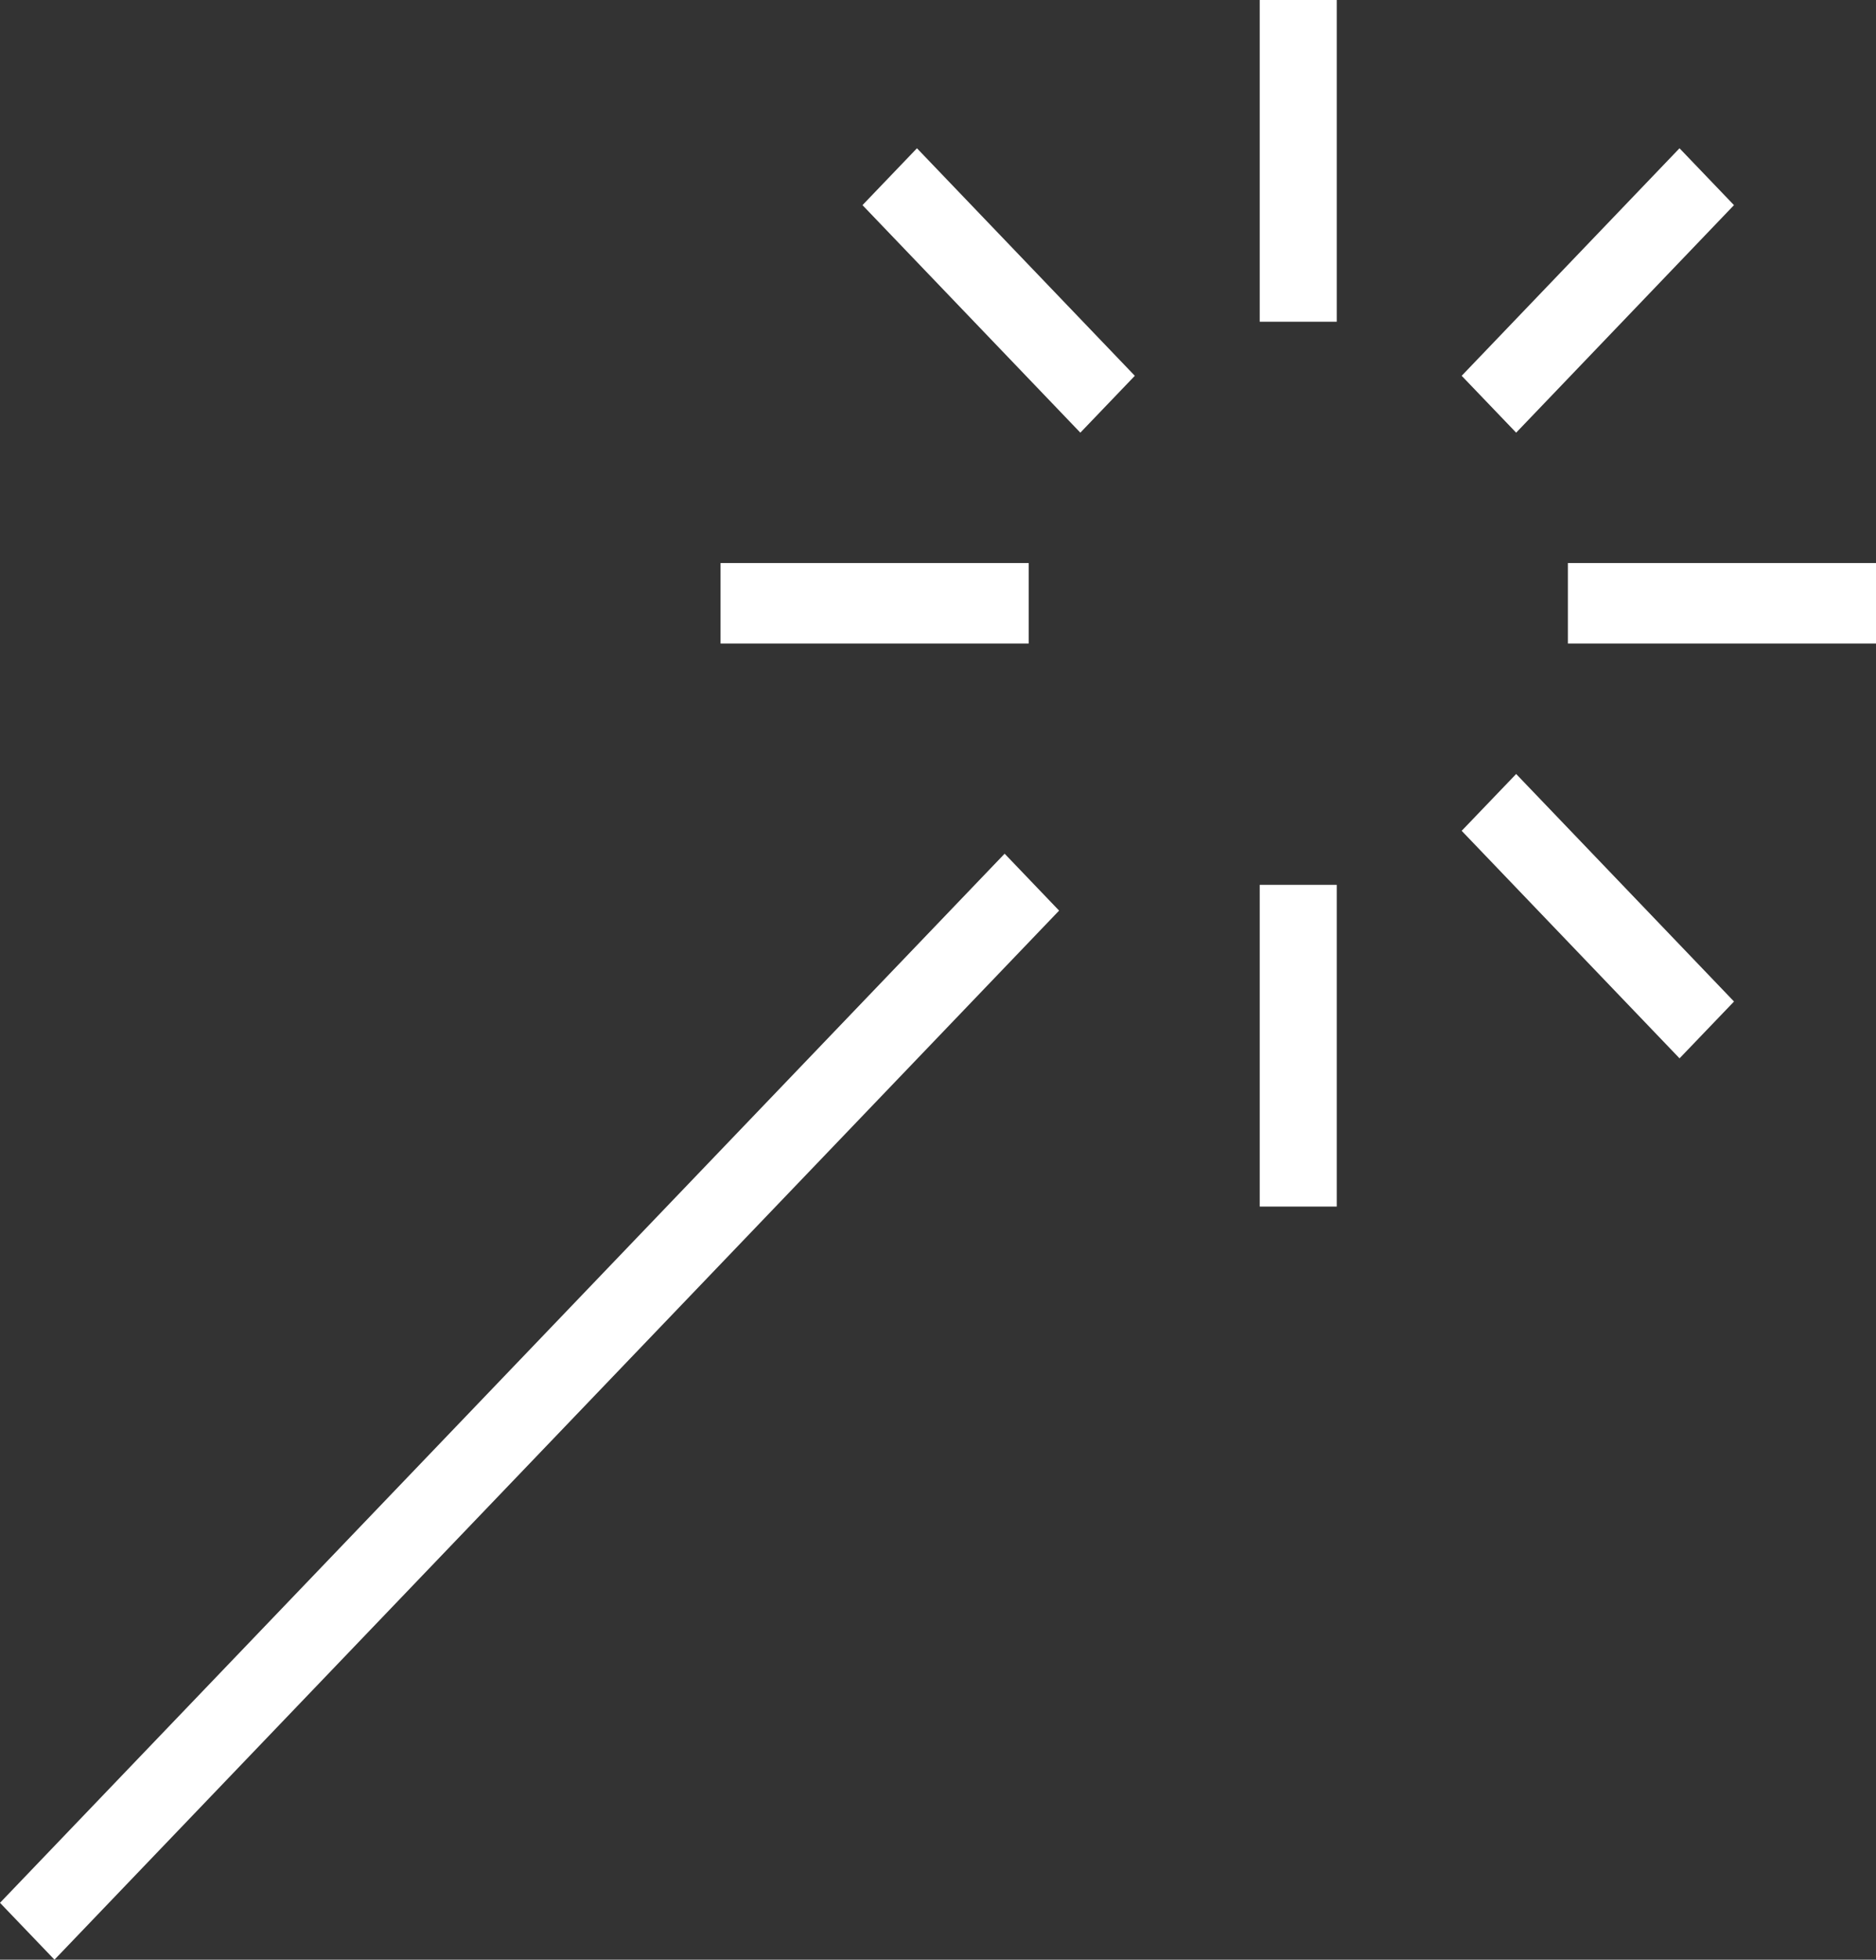 <svg xmlns="http://www.w3.org/2000/svg" width="46.008" height="48.043" viewBox="0 0 46.008 48.043">
  <rect x="0" y="0" width="46.008" height="48.043" fill="#333333" stroke="none"/>
  <defs>
    <style>
      .cls-1 {
        isolation: isolate;
      }

      .cls-2 {
        fill: #fff;
        fill-rule: evenodd;
      }
    </style>
  </defs>
  <title>web-design</title>
  <g id="DESIGN_ICON" data-name="DESIGN ICON" class="cls-1">
    <g id="DESIGN_ICON-2" data-name="DESIGN ICON">
      <path class="cls-2" d="M-.01,47.468l1.336,1.394,24.638-25.719-1.336-1.395ZM25.218,14.623h-7.557v1.972h7.557Zm13.224,0v1.972h7.557v-1.972ZM30.884,30.399h1.889V22.511H30.884Zm0-21.692h1.889V.819H30.884Zm11.631-2.859-1.336-1.394L35.837,10.032l1.336,1.394ZM35.837,21.187l5.343,5.578,1.336-1.393-5.343-5.578ZM21.142,5.848l5.343,5.578,1.336-1.394L22.478,4.454Z" transform="translate(0.01 -0.819)"/>
    </g>
  </g>
</svg>
